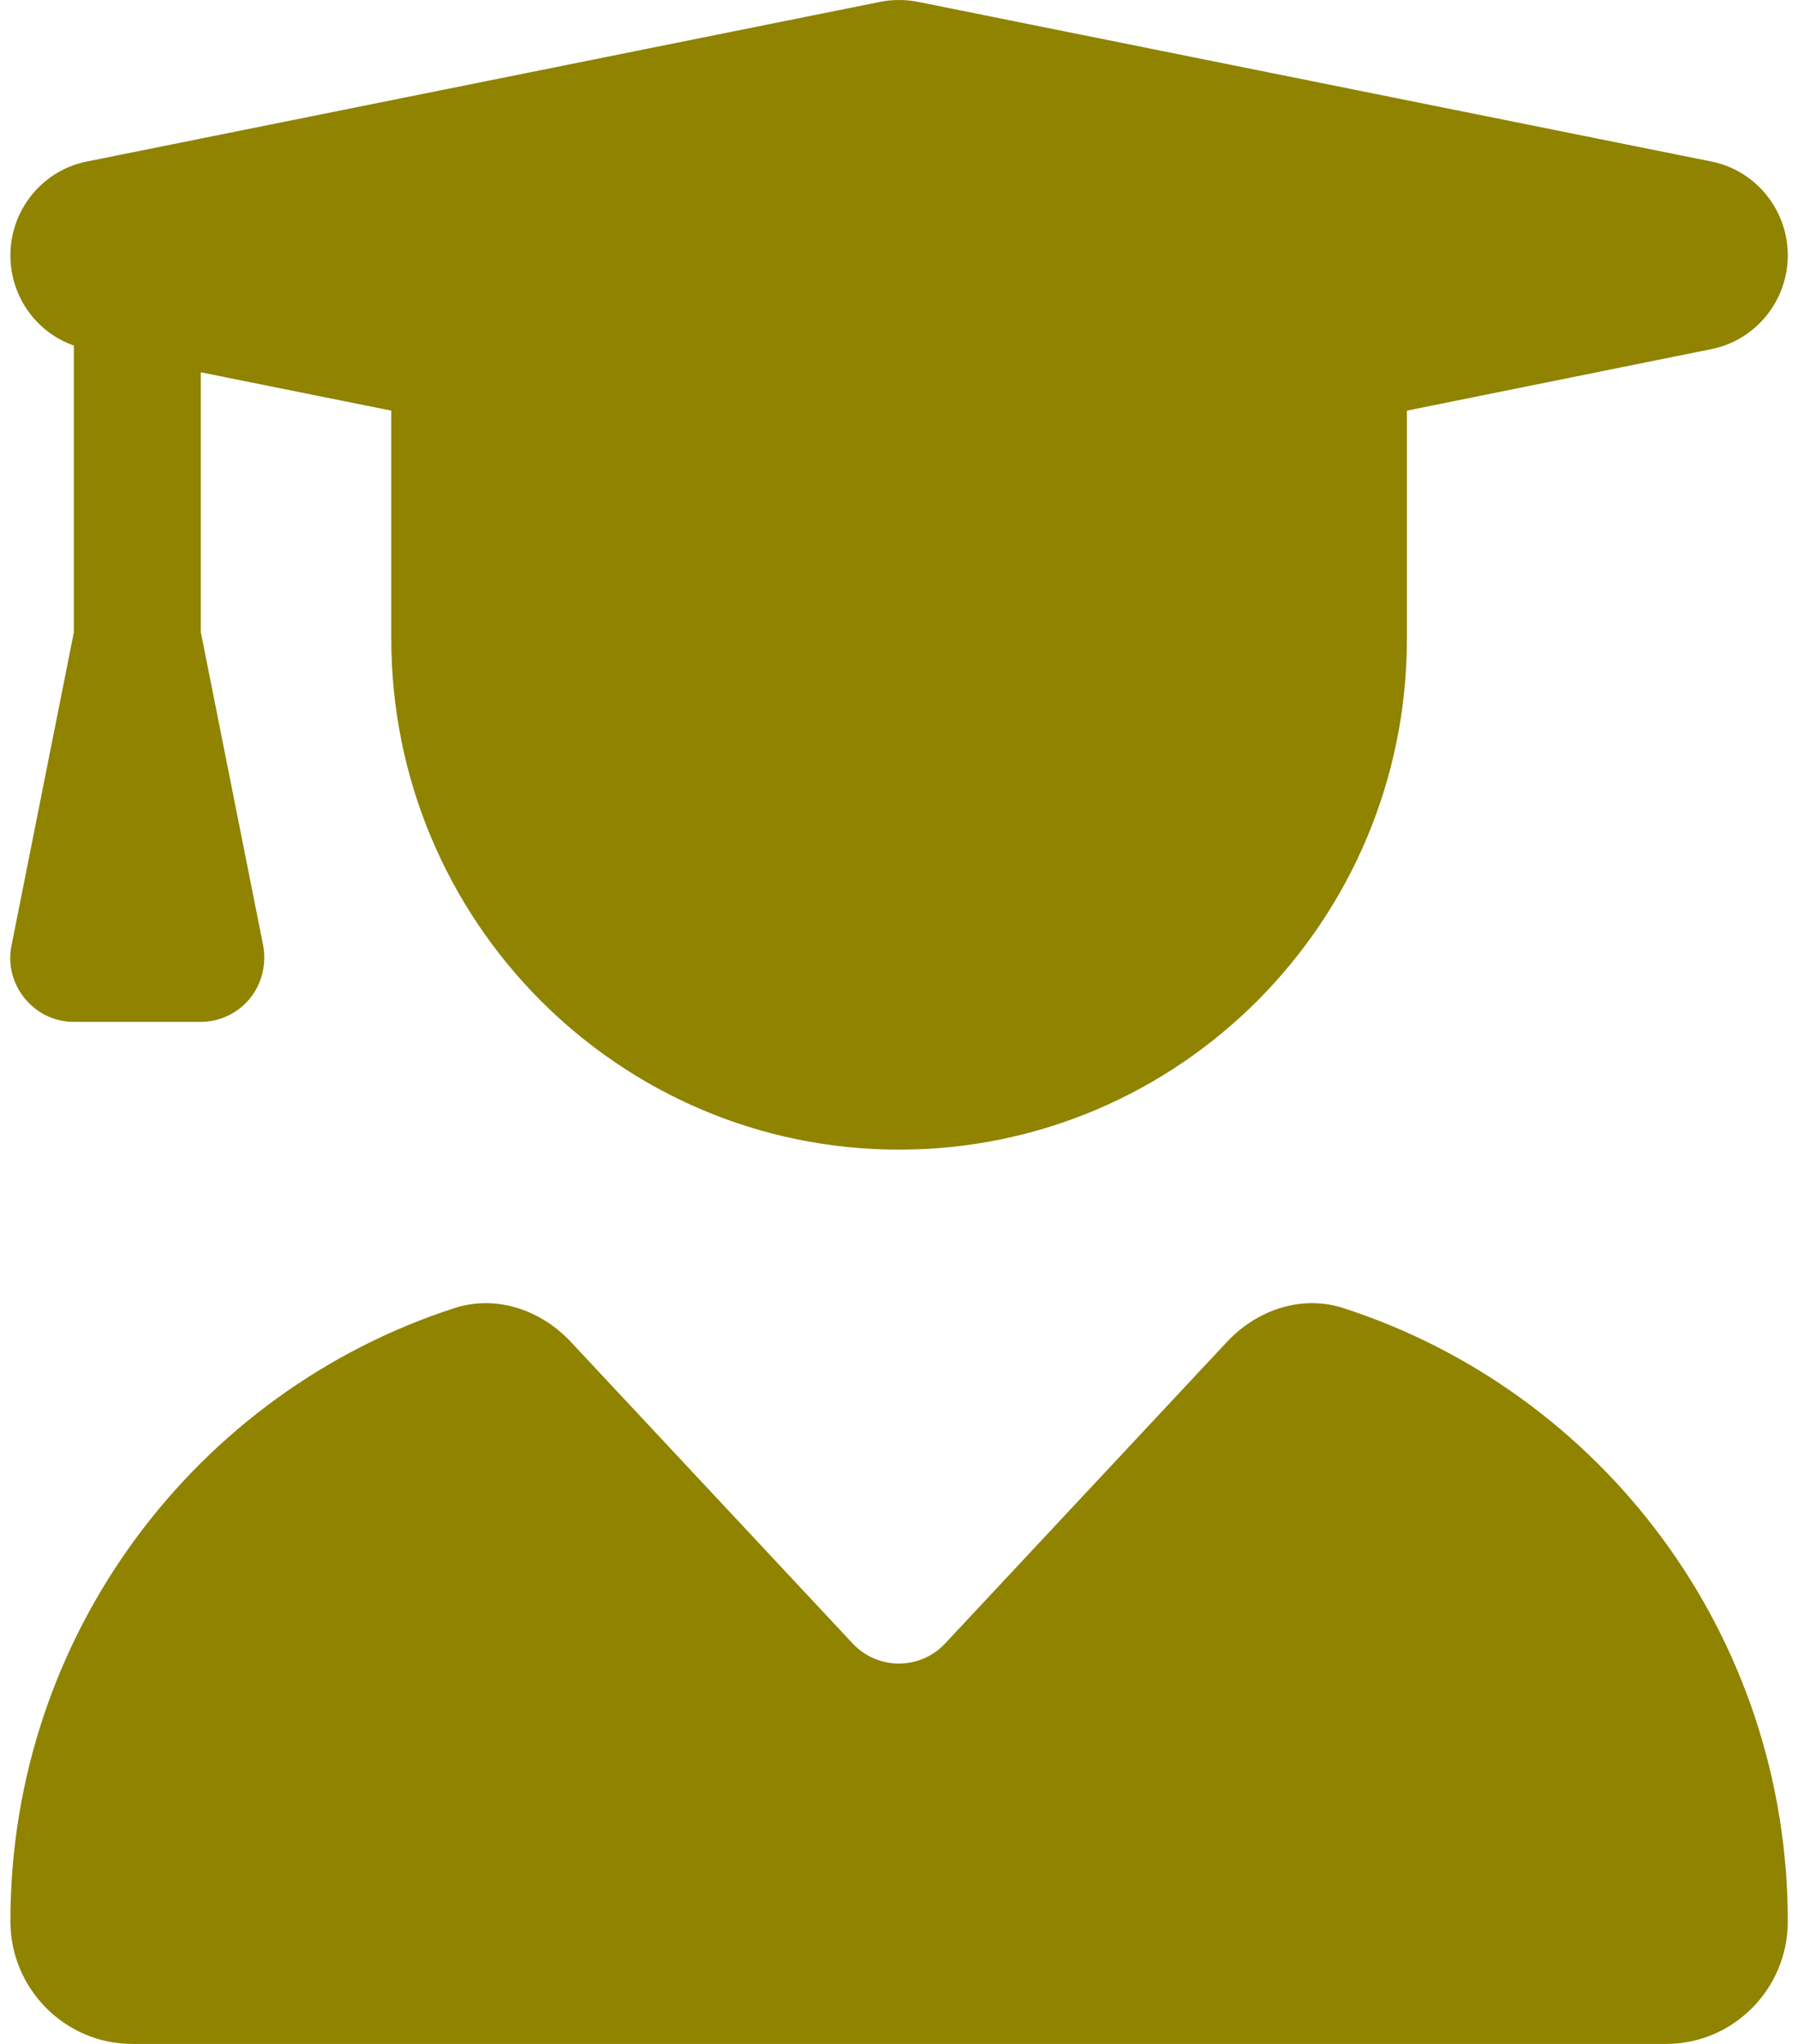 <svg width="88" height="100" viewBox="0 0 88 100" fill="none" xmlns="http://www.w3.org/2000/svg">
<path d="M43.092 0.088C43.694 -0.029 44.315 -0.029 44.917 0.088L83.752 7.901C85.927 8.331 87.5 10.265 87.5 12.492C87.5 14.718 85.927 16.652 83.752 17.082L68.859 20.09V31.243C68.859 45.053 57.733 56.246 44.004 56.246C30.276 56.246 19.15 45.053 19.15 31.243V20.09L9.829 18.215V30.931L12.878 46.245C13.053 47.163 12.819 48.12 12.237 48.843C11.654 49.565 10.761 49.995 9.829 49.995H3.615C2.683 49.995 1.81 49.585 1.208 48.843C0.606 48.1 0.373 47.163 0.567 46.245L3.615 30.931V16.906C1.771 16.261 0.509 14.503 0.509 12.492C0.509 10.265 2.081 8.331 4.256 7.901L43.092 0.088ZM22.237 64C24.276 63.336 26.47 64.079 27.946 65.661L41.732 80.408C42.956 81.717 45.033 81.717 46.257 80.408L60.043 65.661C61.519 64.079 63.713 63.336 65.752 64C78.374 68.083 87.5 79.959 87.5 94.003C87.5 97.324 84.82 100 81.539 100H6.47C3.188 100 0.509 97.304 0.509 94.003C0.509 79.959 9.635 68.083 22.237 64Z" fill="#8F8300"/>
</svg>
